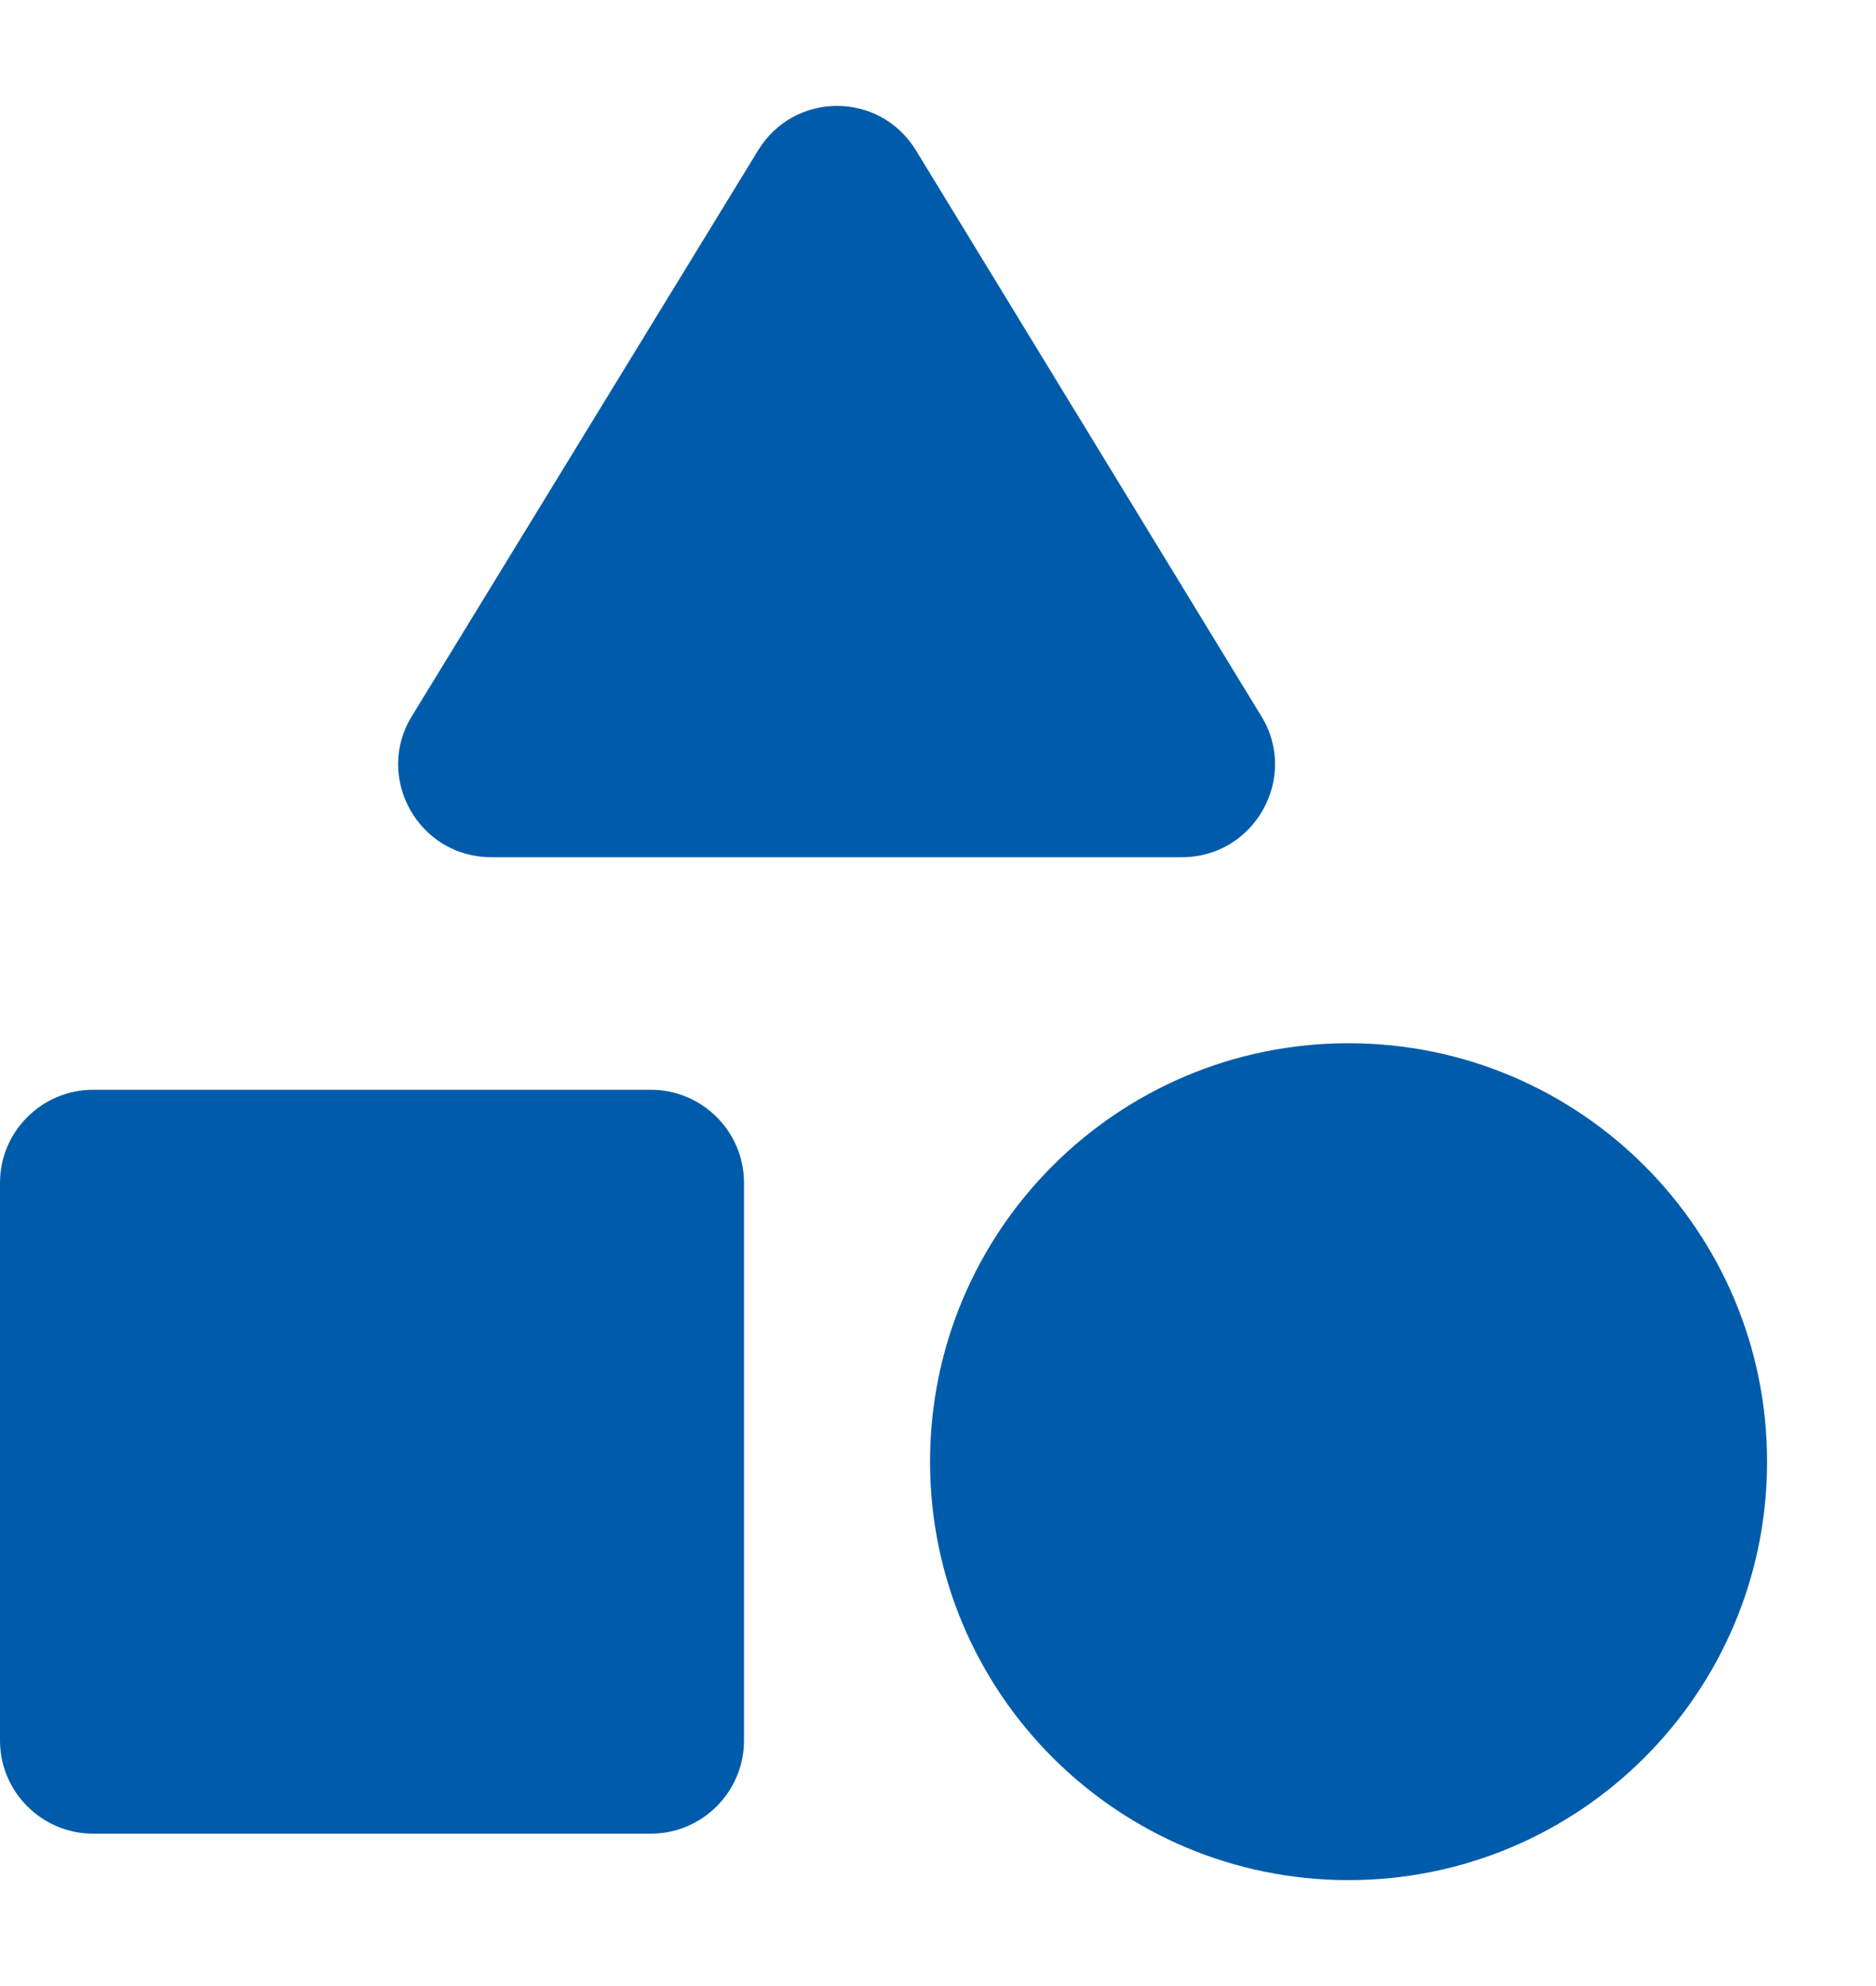 <svg width="17" height="18" viewBox="0 0 17 18" fill="none" xmlns="http://www.w3.org/2000/svg">
<g id="Group 37066">
<path id="Vector" d="M6.869 1.364L3.734 6.488C3.388 7.045 3.793 7.769 4.45 7.769H10.712C11.369 7.769 11.774 7.045 11.428 6.488L8.301 1.364C7.973 0.825 7.197 0.825 6.869 1.364Z" fill="#005CAA"/>
<path id="Vector_2" d="M12.22 17.04C14.315 17.04 16.013 15.342 16.013 13.248C16.013 11.153 14.315 9.455 12.22 9.455C10.126 9.455 8.428 11.153 8.428 13.248C8.428 15.342 10.126 17.04 12.22 17.04Z" fill="#005CAA"/>
<path id="Vector_3" d="M0.843 16.619H5.899C6.363 16.619 6.742 16.239 6.742 15.776V10.719C6.742 10.256 6.363 9.877 5.899 9.877H0.843C0.379 9.877 0 10.256 0 10.719V15.776C0 16.239 0.379 16.619 0.843 16.619Z" fill="#005CAA"/>
</g>
</svg>
